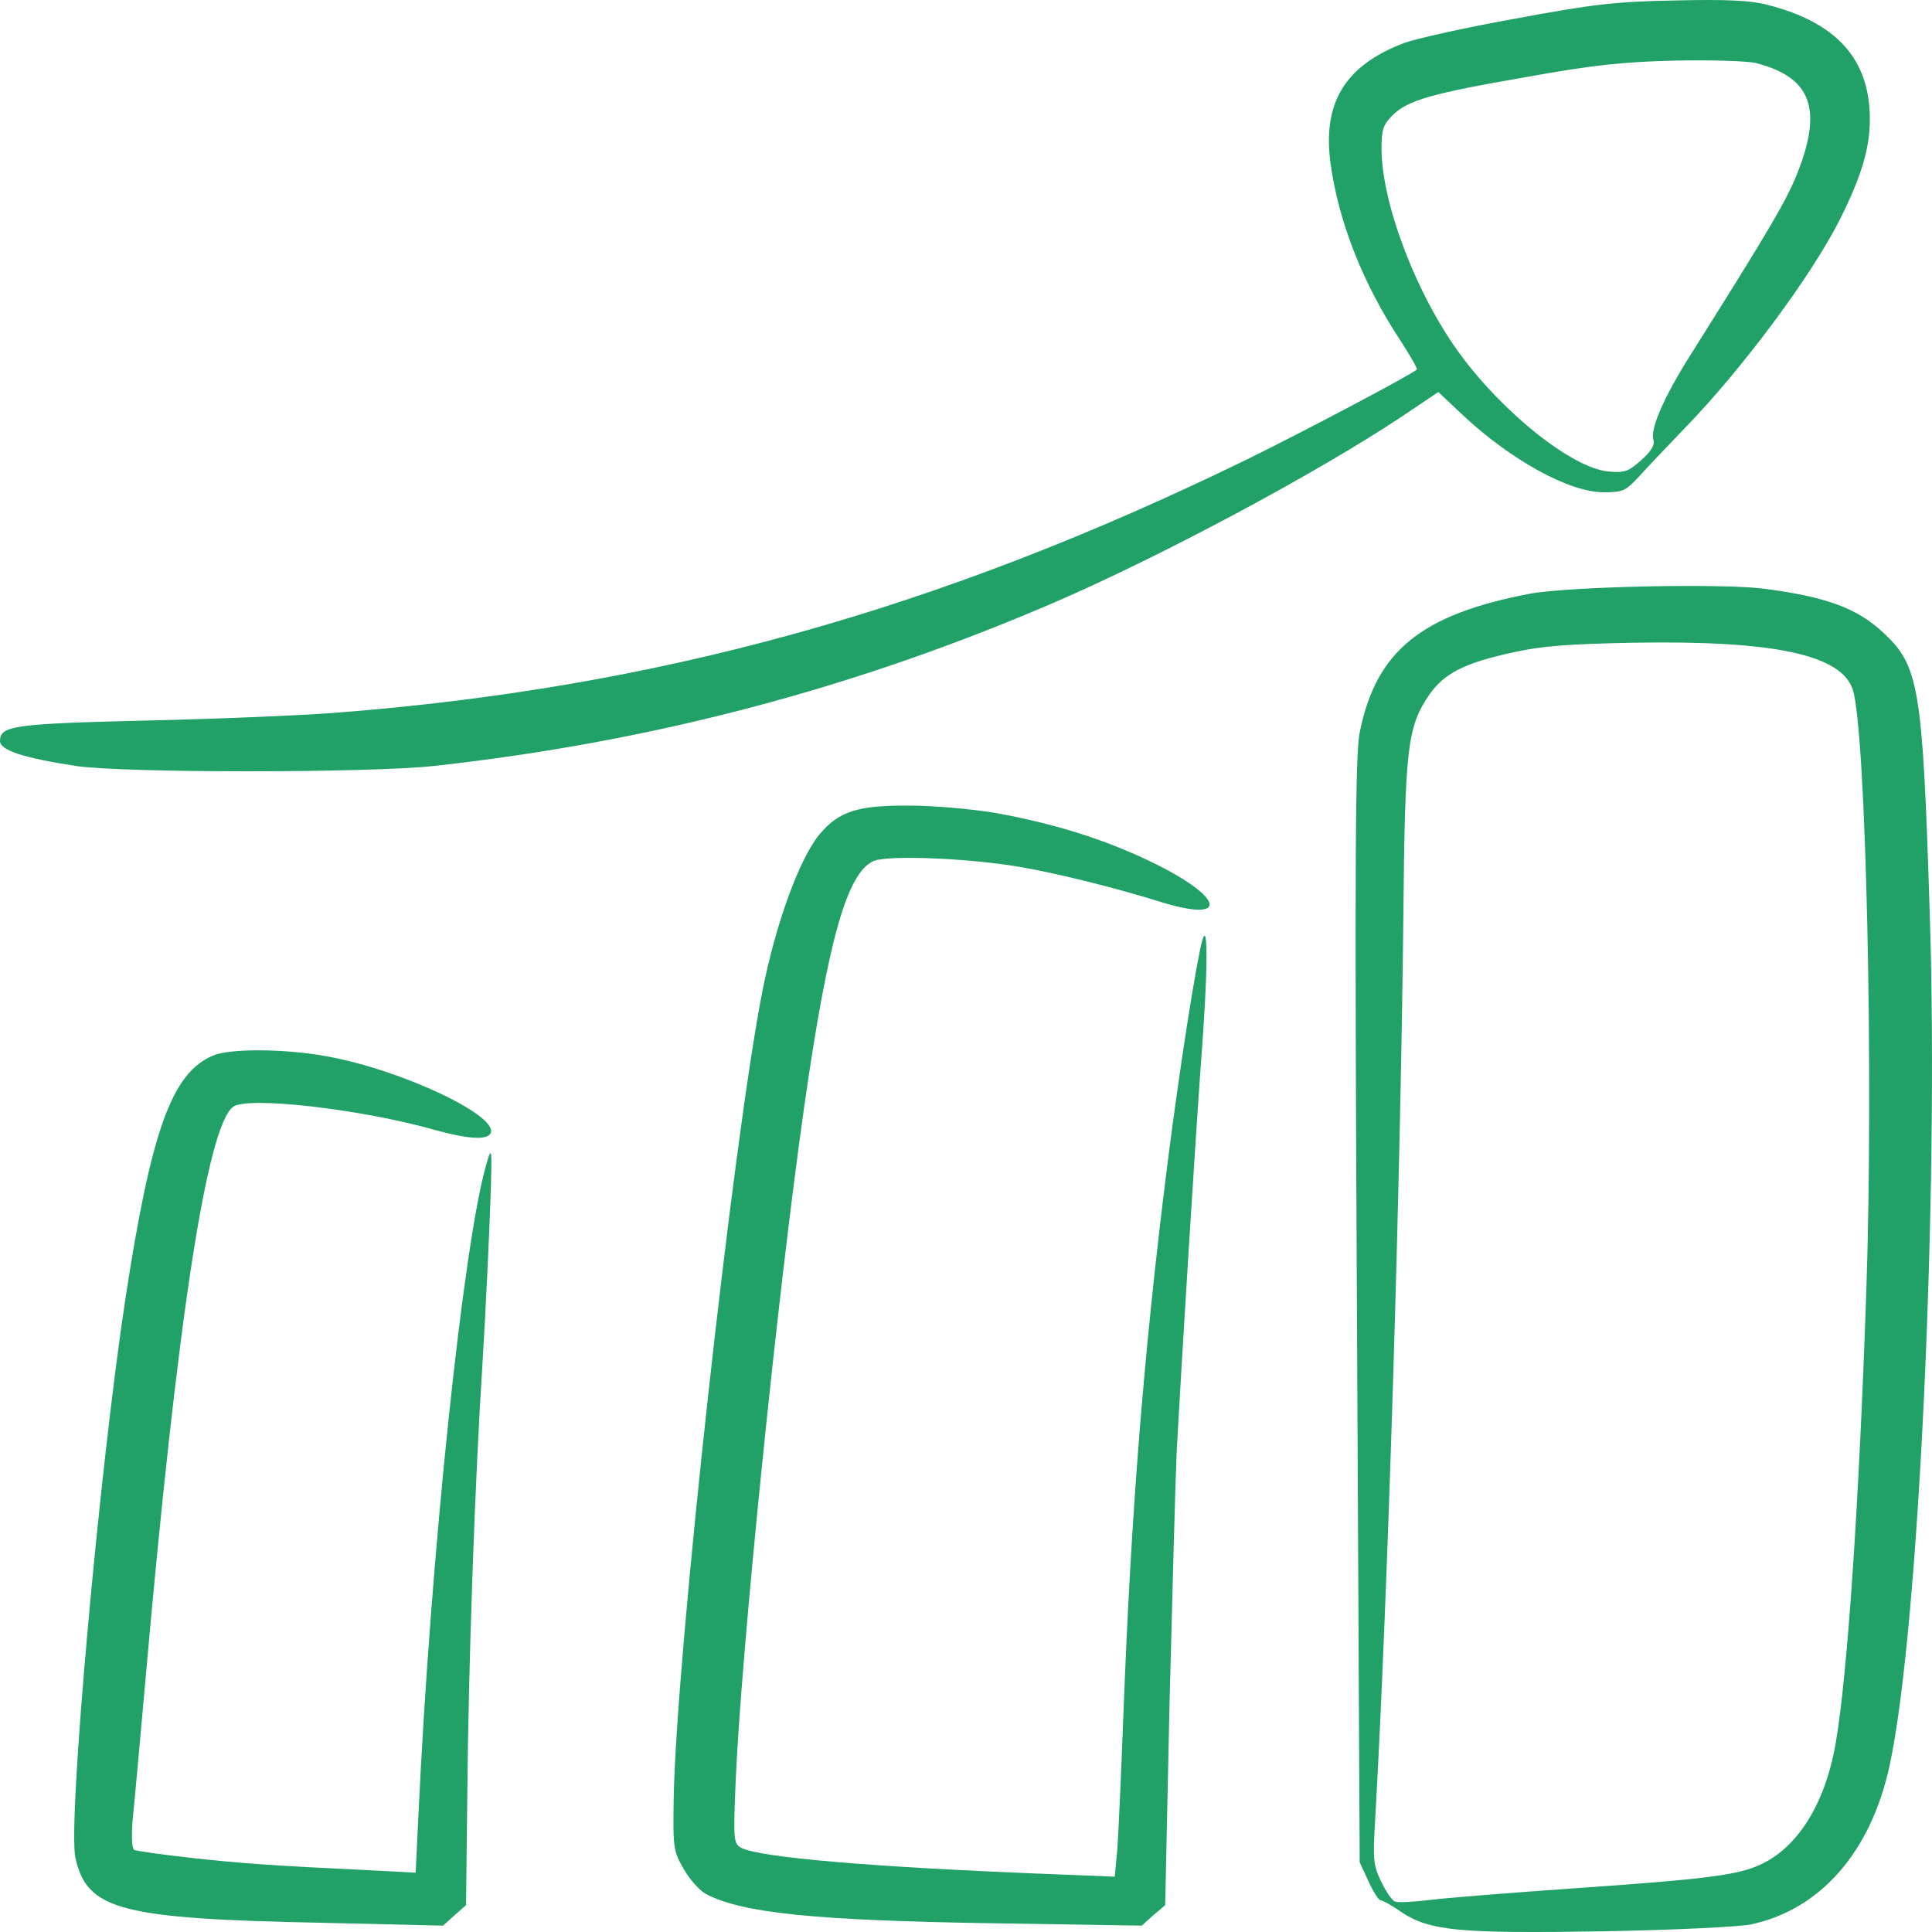 <?xml version="1.0" encoding="UTF-8"?>
<svg xmlns="http://www.w3.org/2000/svg" width="40" height="40" viewBox="0 0 40 40" fill="none">
  <path d="M36.593 0.1C38.031 0.466 38.713 1.23 38.713 2.468C38.713 3.082 38.532 3.672 38.08 4.569C37.488 5.732 36.075 7.634 34.883 8.863C34.554 9.204 34.135 9.644 33.962 9.835C33.658 10.167 33.609 10.192 33.198 10.192C32.491 10.192 31.283 9.528 30.28 8.589L29.779 8.116L29.039 8.614C27.255 9.802 24.033 11.521 21.822 12.476C17.696 14.254 13.504 15.358 9 15.857C7.66 16.006 2.515 16.006 1.562 15.857C0.477 15.69 0 15.533 0 15.341C0 15.026 0.271 14.984 3.041 14.918C4.521 14.885 6.255 14.81 6.912 14.76C13.603 14.245 19.381 12.642 25.751 9.544C26.894 8.988 29.236 7.75 29.335 7.65C29.351 7.634 29.195 7.36 28.99 7.044C28.217 5.873 27.716 4.594 27.551 3.406C27.37 2.127 27.847 1.355 29.072 0.89C29.327 0.798 30.362 0.566 31.39 0.383C32.992 0.084 33.444 0.034 34.686 0.009C35.746 -0.016 36.247 0.009 36.593 0.1ZM31.644 1.587C29.622 1.936 29.146 2.077 28.833 2.385C28.636 2.584 28.603 2.684 28.603 3.074C28.603 4.212 29.327 6.106 30.231 7.335C31.135 8.564 32.549 9.685 33.288 9.76C33.633 9.793 33.708 9.768 33.979 9.528C34.184 9.345 34.266 9.212 34.233 9.112C34.16 8.88 34.447 8.224 35.014 7.326C36.666 4.702 37.012 4.112 37.234 3.531C37.735 2.227 37.48 1.595 36.354 1.305C36.181 1.263 35.434 1.238 34.686 1.255C33.601 1.28 32.992 1.346 31.644 1.587Z" fill="#21A068"></path>
  <path d="M36.494 12.185C37.792 12.351 38.442 12.584 38.992 13.099C39.732 13.788 39.806 14.212 39.954 18.93C40.143 24.81 39.724 33.772 39.124 36.546C38.738 38.34 37.694 39.536 36.247 39.844C35.992 39.893 34.645 39.96 33.206 39.985C30.223 40.035 29.606 39.977 29.023 39.594C28.825 39.453 28.628 39.345 28.587 39.345C28.546 39.345 28.431 39.171 28.332 38.947L28.151 38.556L28.094 27.136C28.044 17.667 28.061 15.624 28.151 15.167C28.488 13.481 29.417 12.725 31.669 12.293C32.475 12.144 35.573 12.077 36.494 12.185ZM31.332 13.506C30.321 13.722 29.894 13.946 29.59 14.386C29.137 15.051 29.088 15.474 29.055 18.955C28.998 24.42 28.735 33.049 28.472 37.659C28.422 38.498 28.431 38.614 28.595 38.955C28.694 39.163 28.825 39.353 28.883 39.37C28.94 39.395 29.269 39.378 29.598 39.337C29.935 39.295 31.275 39.187 32.59 39.096C35.335 38.905 35.976 38.822 36.444 38.606C37.225 38.249 37.792 37.335 38.006 36.089C38.253 34.669 38.491 31.081 38.639 26.762C38.795 22.186 38.631 15.117 38.36 14.278C38.121 13.556 36.74 13.257 33.823 13.307C32.491 13.332 31.924 13.373 31.332 13.506Z" fill="#21A068"></path>
  <path d="M20.589 16.828C21.806 17.044 22.866 17.377 23.811 17.833C25.357 18.573 25.48 19.129 24 18.664C23.096 18.381 21.855 18.074 21.124 17.95C20.063 17.767 18.395 17.7 18.091 17.825C17.54 18.058 17.145 19.453 16.652 22.9C16.085 26.878 15.337 34.295 15.23 36.903C15.181 38.108 15.189 38.166 15.345 38.257C15.732 38.456 18 38.656 21.839 38.805L23.08 38.855L23.129 38.332C23.154 38.041 23.211 36.745 23.261 35.441C23.417 31.338 23.68 27.991 24.165 24.146C24.42 22.119 24.773 19.885 24.896 19.453C25.02 19.046 25.003 20.225 24.863 22.028C24.748 23.606 24.469 28.091 24.362 30.043C24.337 30.616 24.272 32.966 24.214 35.259L24.124 39.445L23.877 39.653L23.639 39.868L20.548 39.819C16.883 39.761 15.37 39.611 14.614 39.212C14.491 39.146 14.285 38.922 14.162 38.706C13.94 38.324 13.932 38.274 13.948 37.236C13.998 34.312 15.173 23.614 15.789 20.499C16.069 19.096 16.554 17.775 16.965 17.277C17.367 16.795 17.762 16.671 18.831 16.679C19.348 16.679 20.137 16.753 20.589 16.828Z" fill="#21A068"></path>
  <path d="M6.765 21.87C8.334 22.152 10.373 23.124 10.151 23.473C10.069 23.606 9.682 23.581 9.017 23.398C7.471 22.958 5.112 22.692 4.825 22.916C4.282 23.332 3.666 27.343 3.008 34.819C2.893 36.098 2.778 37.393 2.745 37.692C2.721 38.016 2.729 38.266 2.778 38.299C2.819 38.324 3.353 38.398 3.954 38.465C5.014 38.581 5.589 38.623 7.652 38.722L8.606 38.772L8.663 37.584C8.918 32.152 9.592 25.757 10.069 24.104C10.184 23.706 10.192 23.739 10.151 24.935C10.126 25.616 10.06 27.061 9.995 28.132C9.83 30.682 9.699 34.437 9.674 37.219L9.649 39.445L9.411 39.653L9.173 39.868L6.699 39.81C2.49 39.727 1.8 39.545 1.562 38.465C1.397 37.759 2.055 30.45 2.597 26.887C3.132 23.39 3.559 22.21 4.414 21.853C4.759 21.704 5.918 21.712 6.765 21.87Z" fill="#21A068"></path>
</svg>

